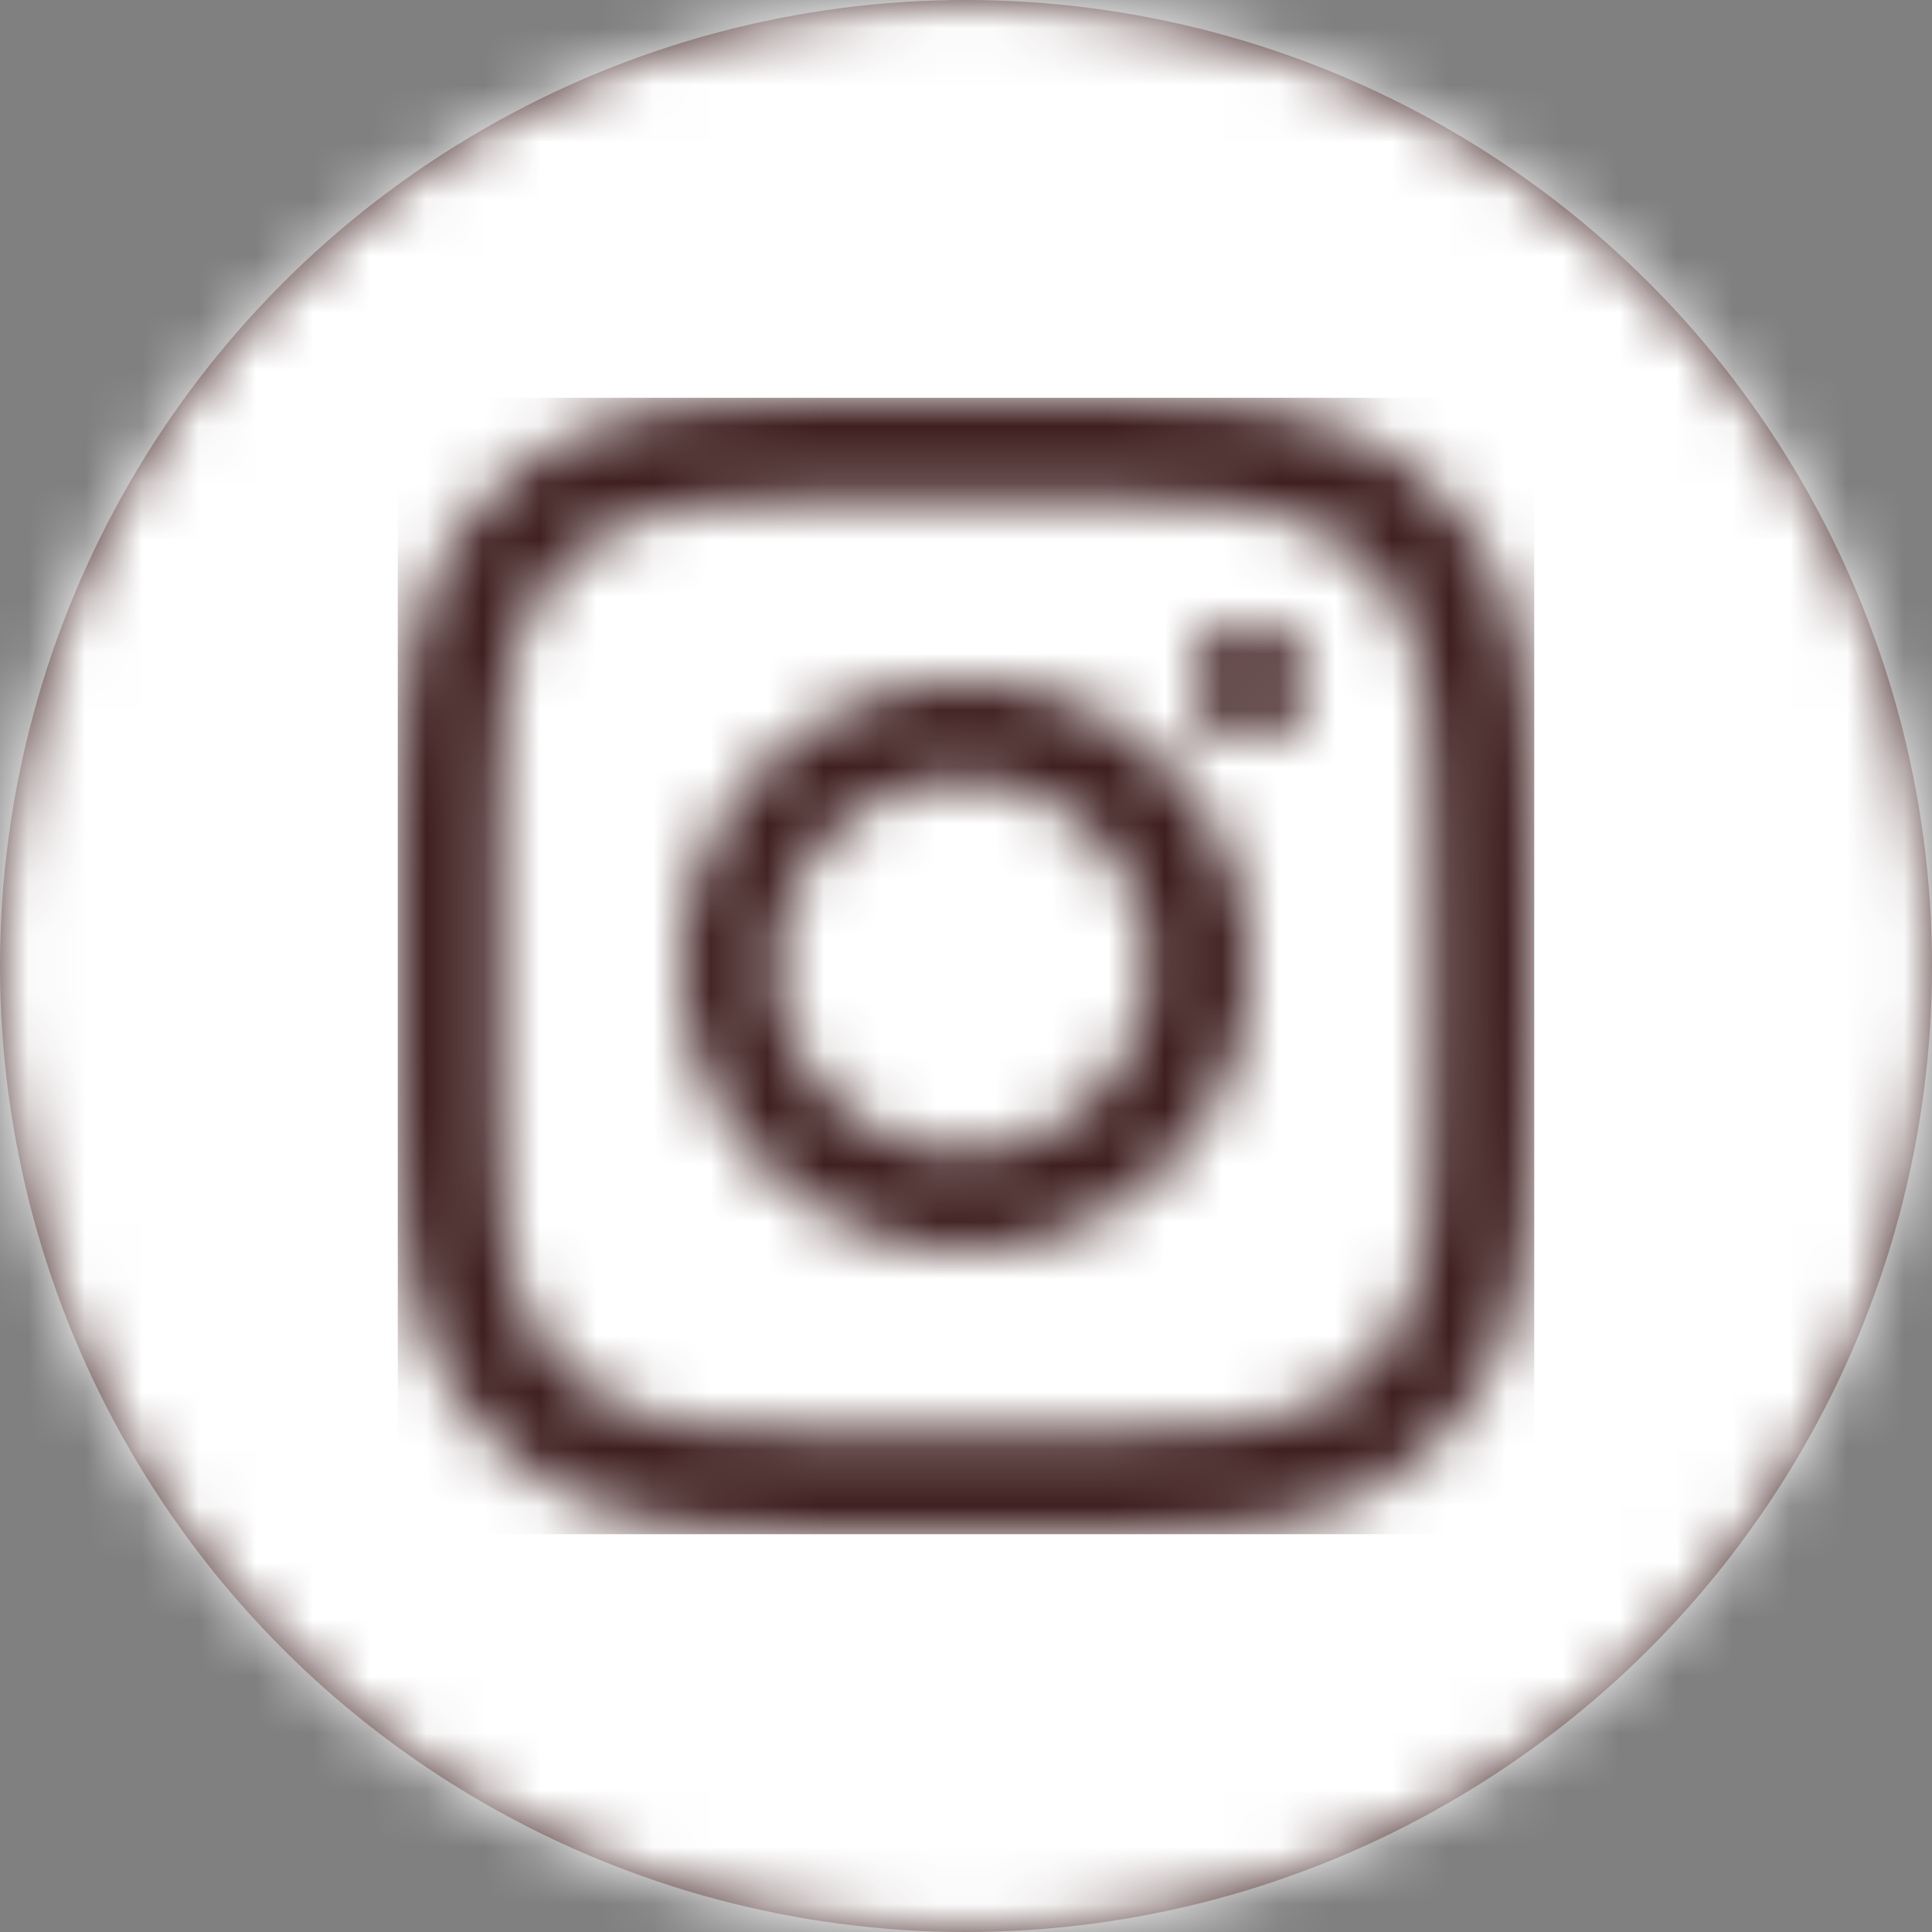 <svg xmlns="http://www.w3.org/2000/svg" xmlns:xlink="http://www.w3.org/1999/xlink" width="34" height="34"><rect width="100%" height="100%" fill="#808080" stroke="none"/><defs><circle id="a" cx="17" cy="17" r="17"/><path id="c" d="M11.024.007c1.8.003 2.18.018 3.095.06 1.064.048 1.79.217 2.426.464a4.89 4.89 0 0 1 1.77 1.153 4.897 4.897 0 0 1 1.154 1.77c.247.637.416 1.363.465 2.427.043.952.057 1.326.06 3.327v1.59c-.003 2.001-.017 2.375-.06 3.327-.049 1.064-.218 1.79-.465 2.426a4.902 4.902 0 0 1-1.153 1.771 4.894 4.894 0 0 1-1.77 1.153c-.637.247-1.363.416-2.427.465-.952.043-1.326.057-3.327.06h-1.59c-2.001-.003-2.375-.017-3.327-.06-1.064-.049-1.79-.218-2.426-.465a4.889 4.889 0 0 1-1.771-1.153 4.894 4.894 0 0 1-1.153-1.77c-.247-.636-.416-1.363-.465-2.427C.018 13.21.004 12.83 0 11.03V8.976c.004-1.8.018-2.18.06-3.095.049-1.064.218-1.79.465-2.426a4.877 4.877 0 0 1 1.153-1.77A4.878 4.878 0 0 1 3.448.53C4.085.284 4.812.115 5.876.066 6.79.025 7.17.01 8.97.007zm.014 1.801H8.955c-1.737.003-2.1.017-2.998.058-.974.044-1.504.207-1.856.344-.467.181-.8.398-1.15.748a3.09 3.09 0 0 0-.747 1.15c-.137.352-.3.88-.344 1.856-.041.898-.055 1.26-.058 2.998v2.083c.003 1.737.017 2.1.058 2.998.044.974.207 1.504.344 1.856.181.467.398.8.748 1.15.35.35.682.566 1.149.747.352.137.882.3 1.856.344.937.043 1.291.056 3.233.058h1.614c1.942-.002 2.296-.015 3.232-.058.975-.044 1.504-.207 1.857-.344a3.1 3.1 0 0 0 1.15-.748c.349-.35.566-.682.747-1.149.137-.352.3-.882.344-1.856.043-.937.056-1.291.058-3.233V9.196c-.002-1.941-.015-2.295-.058-3.232-.044-.975-.207-1.504-.344-1.857a3.1 3.1 0 0 0-.748-1.15 3.102 3.102 0 0 0-1.15-.747c-.352-.137-.88-.3-1.856-.344-.898-.041-1.26-.055-2.998-.058zM10 5a5 5 0 1 1-.001 10.001A5 5 0 0 1 10 5zm0 1.754a3.246 3.246 0 1 0 0 6.491 3.246 3.246 0 0 0 0-6.491zM15 4a1 1 0 1 1 0 2 1 1 0 0 1 0-2z"/></defs><g fill="none" fill-rule="evenodd"><mask id="b" fill="#fff"><use xlink:href="#a"/></mask><use fill="#3f1f1f" xlink:href="#a"/><g fill="#FFF" mask="url(#b)"><path d="M0 0h34v34H0z"/></g><g transform="translate(7 7)"><mask id="d" fill="#fff"><use xlink:href="#c"/></mask><use fill="#FFF" xlink:href="#c"/><g fill="#3f1f1f" mask="url(#d)"><path d="M0 0h20v20H0z"/></g></g></g></svg>